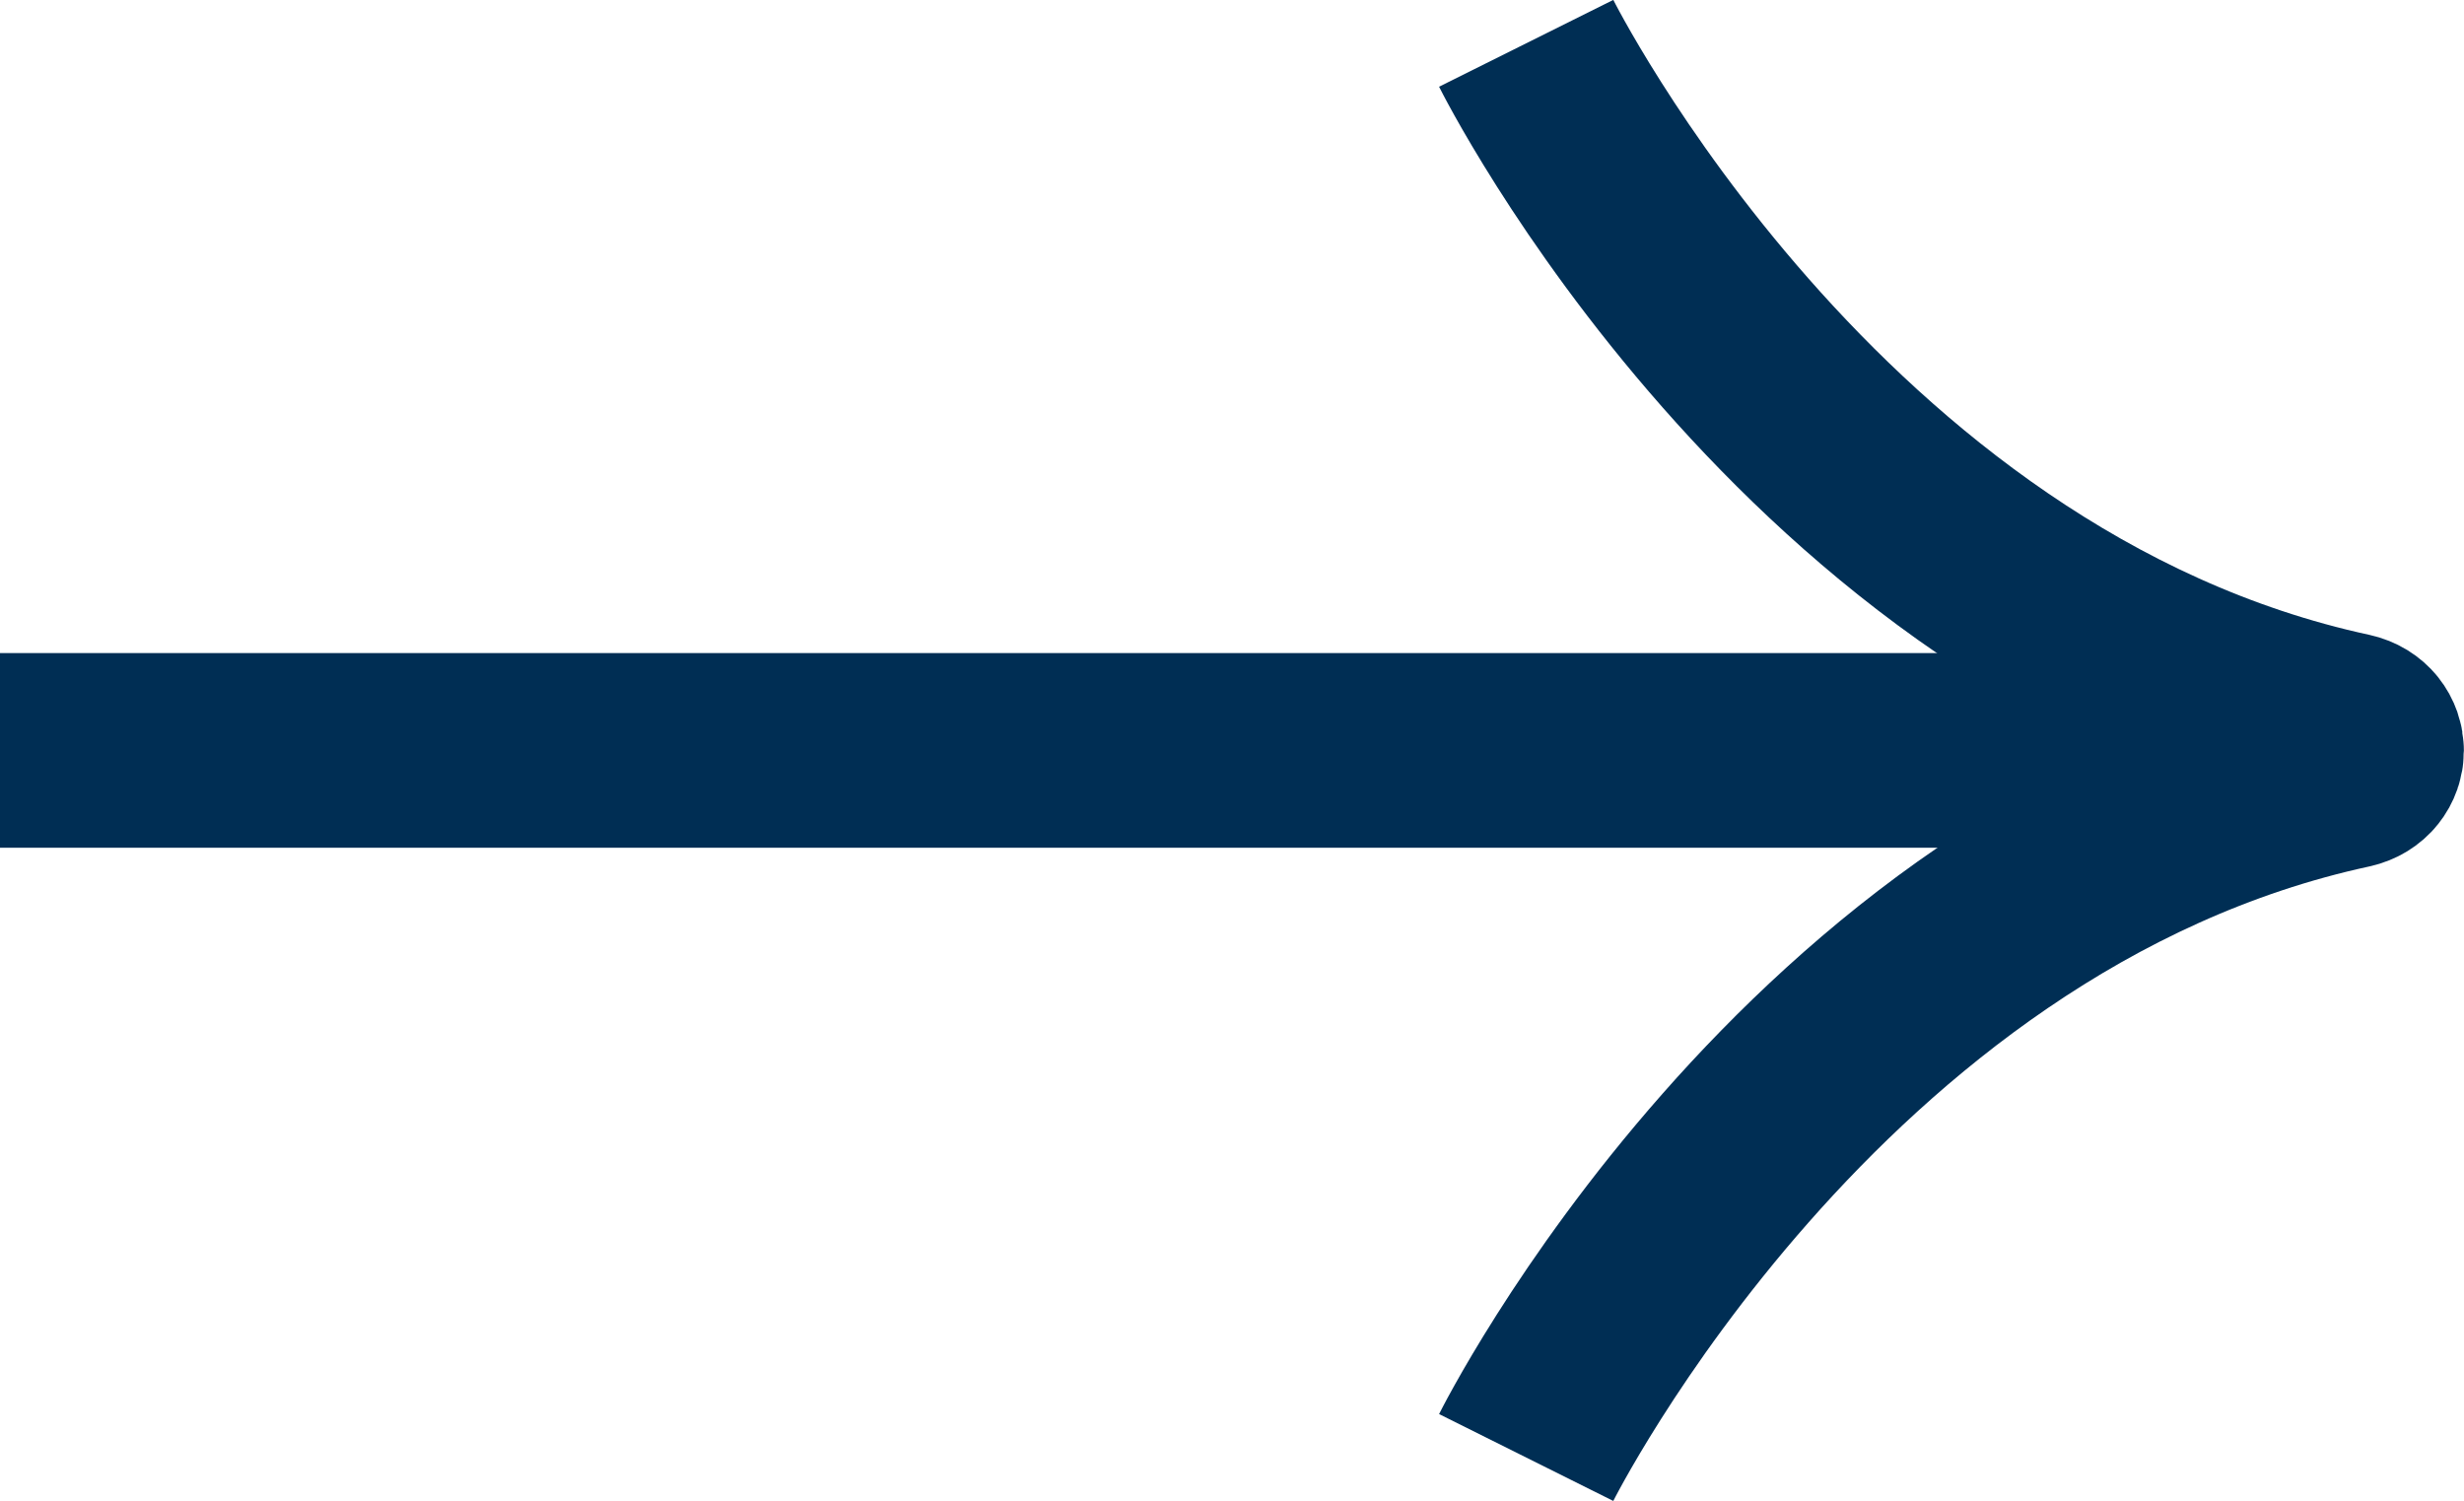 <?xml version="1.0" encoding="UTF-8"?>
<svg id="_レイヤー_2" data-name="レイヤー 2" xmlns="http://www.w3.org/2000/svg" viewBox="0 0 50.63 30.84">
  <defs>
    <style>
      .cls-1 {
        fill: none;
        stroke: #002e54;
        stroke-miterlimit: 10;
        stroke-width: 4px;
      }
    </style>
  </defs>
  <g id="caption">
    <g>
      <path class="cls-1" d="M31.36,29.95s5.84-11.71,16.9-14.1c.49-.11.49-.74,0-.85C37.2,12.61,31.36.89,31.36.89"/>
      <line class="cls-1" y1="15.42" x2="48.26" y2="15.42"/>
    </g>
  </g>
</svg>